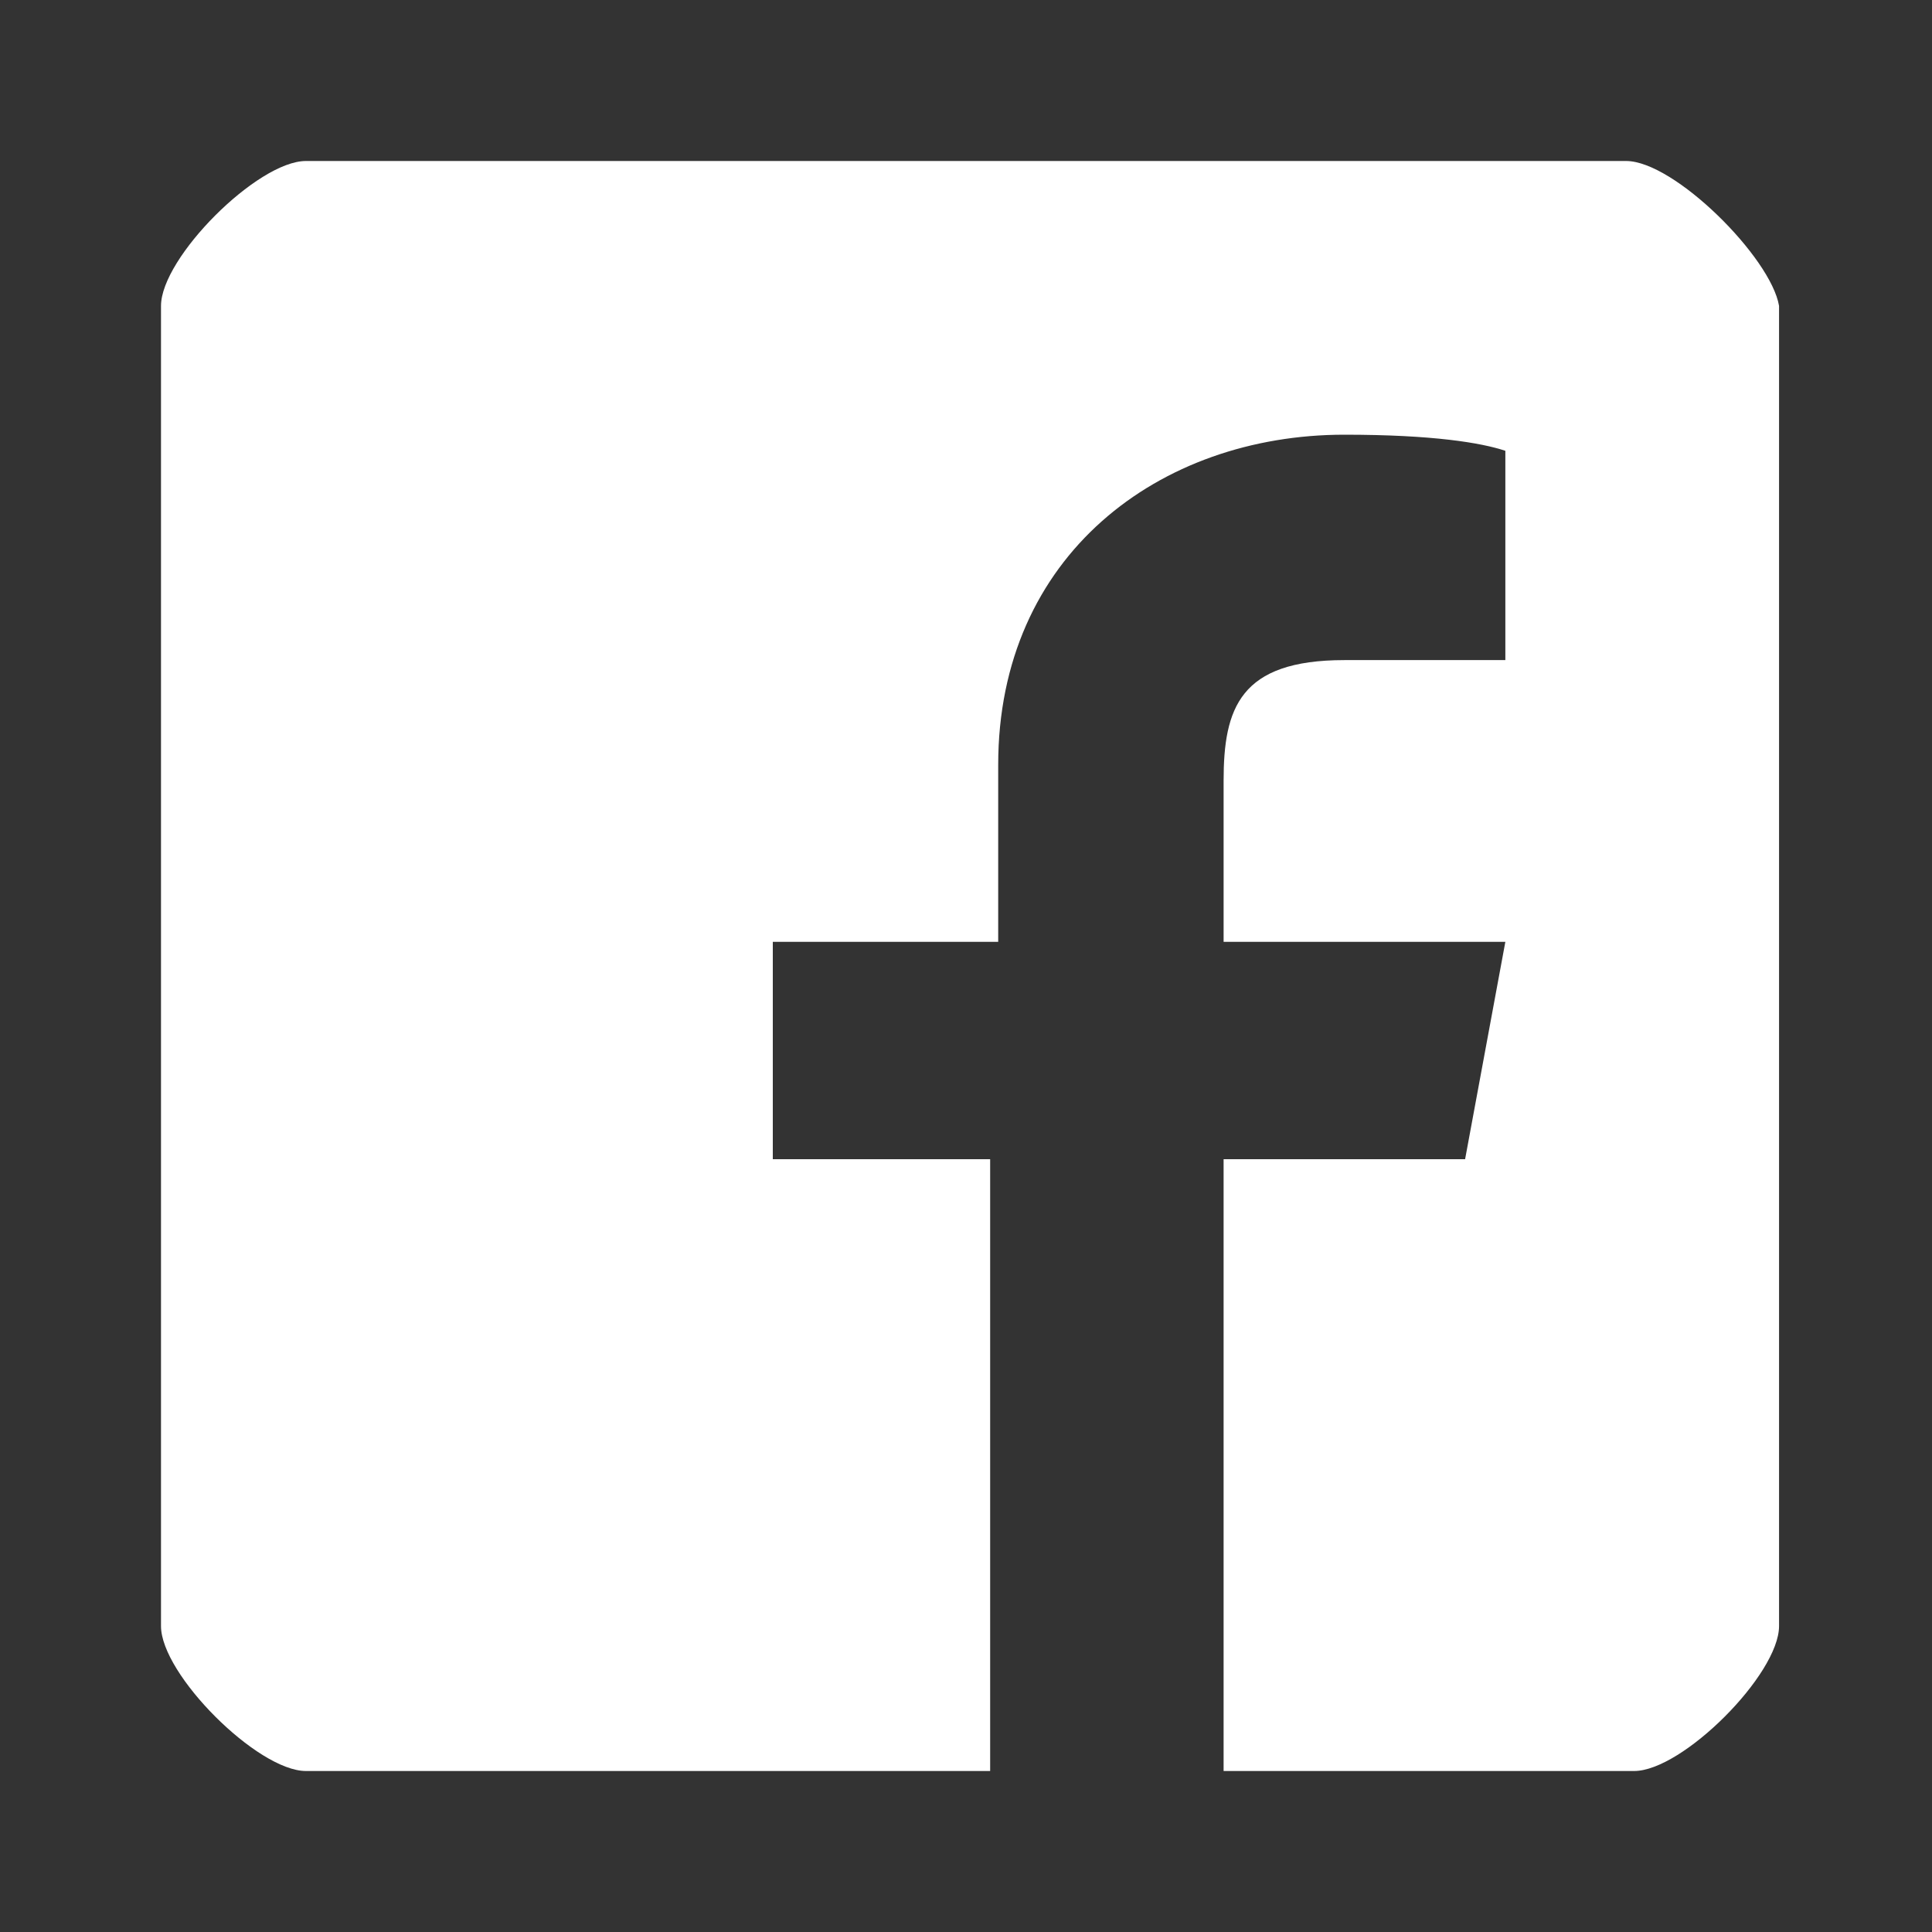 <?xml version="1.0" encoding="utf-8"?>
<!-- Generator: Adobe Illustrator 22.0.1, SVG Export Plug-In . SVG Version: 6.00 Build 0)  -->
<svg version="1.1" xmlns="http://www.w3.org/2000/svg" xmlns:xlink="http://www.w3.org/1999/xlink" x="0px" y="0px" width="24px"
	 height="24px" viewBox="0 0 24 24" style="enable-background:new 0 0 24 24;" xml:space="preserve">
<rect x="0" y="0" width="24" height="24" fill="#333333" stroke="none"/>
<style type="text/css">
	.st0{fill:#EB1E30;}
	.st1{fill-rule:evenodd;clip-rule:evenodd;fill:#FFFFFF;}
	.st2{fill:#FFFFFF;}
	.st3{fill-rule:evenodd;clip-rule:evenodd;fill:#30363A;}
	.st4{fill:none;}
	.st5{fill:#30363A;}
</style>
<g id="logo">
</g>
<g id="iconos">
	<path class="st2" d="M20.2,2H3.8C3.2,2,2,3.2,2,3.8v16.4C2,20.8,3.2,22,3.8,22h8.5v-7.6H9.6v-2.7h2.8V9.5c0-2.6,2-4.1,4.3-4.1
		c1.1,0,1.7,0.1,2,0.2v2.6l-2,0c-1.3,0-1.5,0.6-1.5,1.5v2h3.5l-0.5,2.7h-3V22h5.1c0.6,0,1.8-1.2,1.8-1.8V3.8C22,3.2,20.8,2,20.2,2z"
		/>
</g>
<g id="Capa_3">
</g>
<g id="banners">
</g>
</svg>

